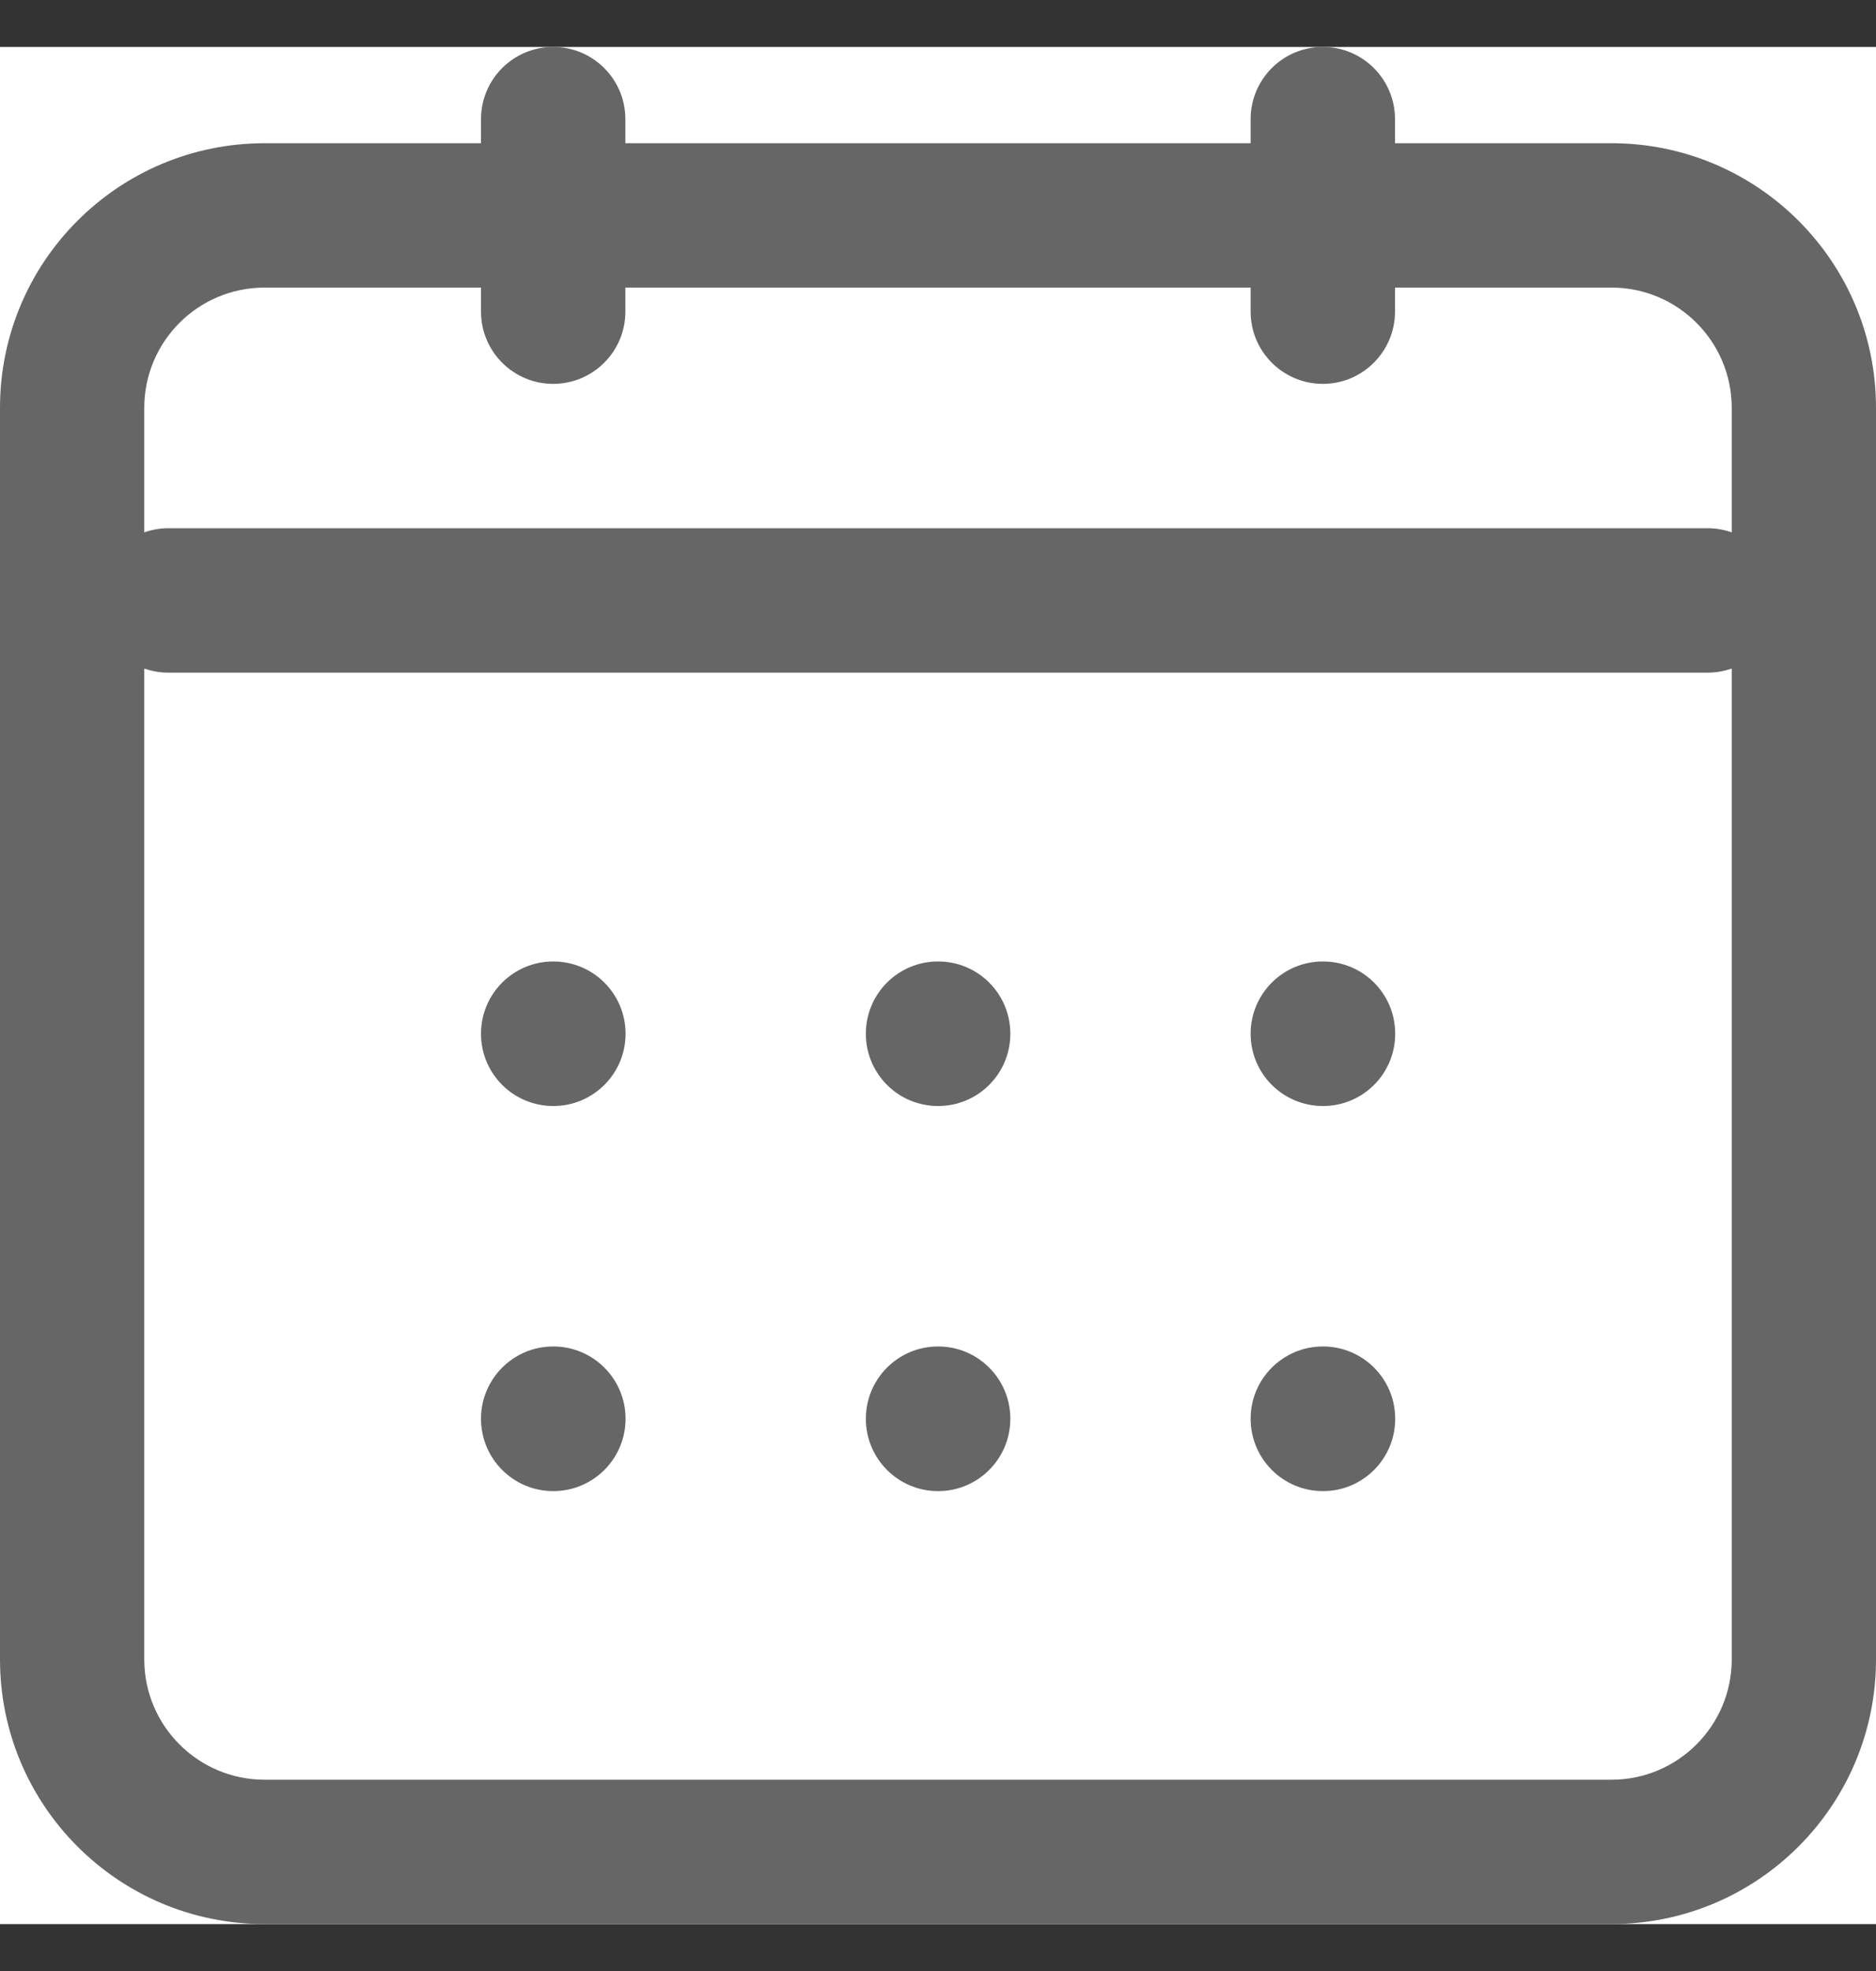 <svg width="20" height="21" viewBox="0 0 20 21" fill="none" xmlns="http://www.w3.org/2000/svg">
<rect x="0" y="0" width="20" height="21" fill="#333333" stroke="none"/>
<g clip-path="url(#clip0_8_3381)">
<rect width="20" height="20" transform="translate(0 0.5)" fill="white"/>
<path fill-rule="evenodd" clip-rule="evenodd" d="M14.872 1.269C14.872 0.844 14.527 0.5 14.103 0.5C13.678 0.5 13.333 0.844 13.333 1.269V1.526H6.667V1.269C6.667 0.844 6.322 0.5 5.897 0.5C5.473 0.5 5.128 0.844 5.128 1.269V1.526H2.821C1.263 1.526 0 2.788 0 4.346V17.68C0 19.237 1.263 20.5 2.821 20.5H17.18C18.737 20.5 20 19.237 20 17.68V4.346C20 2.788 18.737 1.526 17.18 1.526H14.872V1.269ZM13.333 3.064V3.321C13.333 3.745 13.678 4.09 14.103 4.09C14.527 4.09 14.872 3.745 14.872 3.321V3.064H17.18C17.887 3.064 18.462 3.638 18.462 4.346V5.672C18.381 5.644 18.295 5.628 18.205 5.628H1.795C1.705 5.628 1.619 5.644 1.538 5.672V4.346C1.538 3.638 2.112 3.064 2.821 3.064H5.128V3.321C5.128 3.745 5.473 4.09 5.897 4.09C6.322 4.09 6.667 3.745 6.667 3.321V3.064H13.333ZM1.538 7.123V17.68C1.538 18.387 2.112 18.962 2.821 18.962H17.18C17.887 18.962 18.462 18.387 18.462 17.68V7.123C18.381 7.151 18.295 7.167 18.205 7.167H1.795C1.705 7.167 1.619 7.151 1.538 7.123ZM13.333 15.115C13.333 14.691 13.678 14.346 14.103 14.346H14.105C14.53 14.346 14.874 14.691 14.874 15.115V15.117C14.874 15.542 14.53 15.887 14.105 15.887H14.103C13.678 15.887 13.333 15.542 13.333 15.117V15.115ZM10 14.346C9.575 14.346 9.231 14.691 9.231 15.115V15.117C9.231 15.542 9.575 15.887 10 15.887H10.002C10.427 15.887 10.771 15.542 10.771 15.117V15.115C10.771 14.691 10.427 14.346 10.002 14.346H10ZM5.128 15.115C5.128 14.691 5.473 14.346 5.897 14.346H5.899C6.324 14.346 6.669 14.691 6.669 15.115V15.117C6.669 15.542 6.324 15.887 5.899 15.887H5.897C5.473 15.887 5.128 15.542 5.128 15.117V15.115ZM14.103 10.244C13.678 10.244 13.333 10.588 13.333 11.013V11.015C13.333 11.44 13.678 11.784 14.103 11.784H14.105C14.53 11.784 14.874 11.44 14.874 11.015V11.013C14.874 10.588 14.53 10.244 14.105 10.244H14.103ZM9.231 11.013C9.231 10.588 9.575 10.244 10 10.244H10.002C10.427 10.244 10.771 10.588 10.771 11.013V11.015C10.771 11.44 10.427 11.784 10.002 11.784H10C9.575 11.784 9.231 11.44 9.231 11.015V11.013ZM5.897 10.244C5.473 10.244 5.128 10.588 5.128 11.013V11.015C5.128 11.44 5.473 11.784 5.897 11.784H5.899C6.324 11.784 6.669 11.44 6.669 11.015V11.013C6.669 10.588 6.324 10.244 5.899 10.244H5.897Z" fill="#666666"/>
</g>
<defs>
<clipPath id="clip0_8_3381">
<rect width="20" height="20" fill="white" transform="translate(0 0.5)"/>
</clipPath>
</defs>
</svg>
